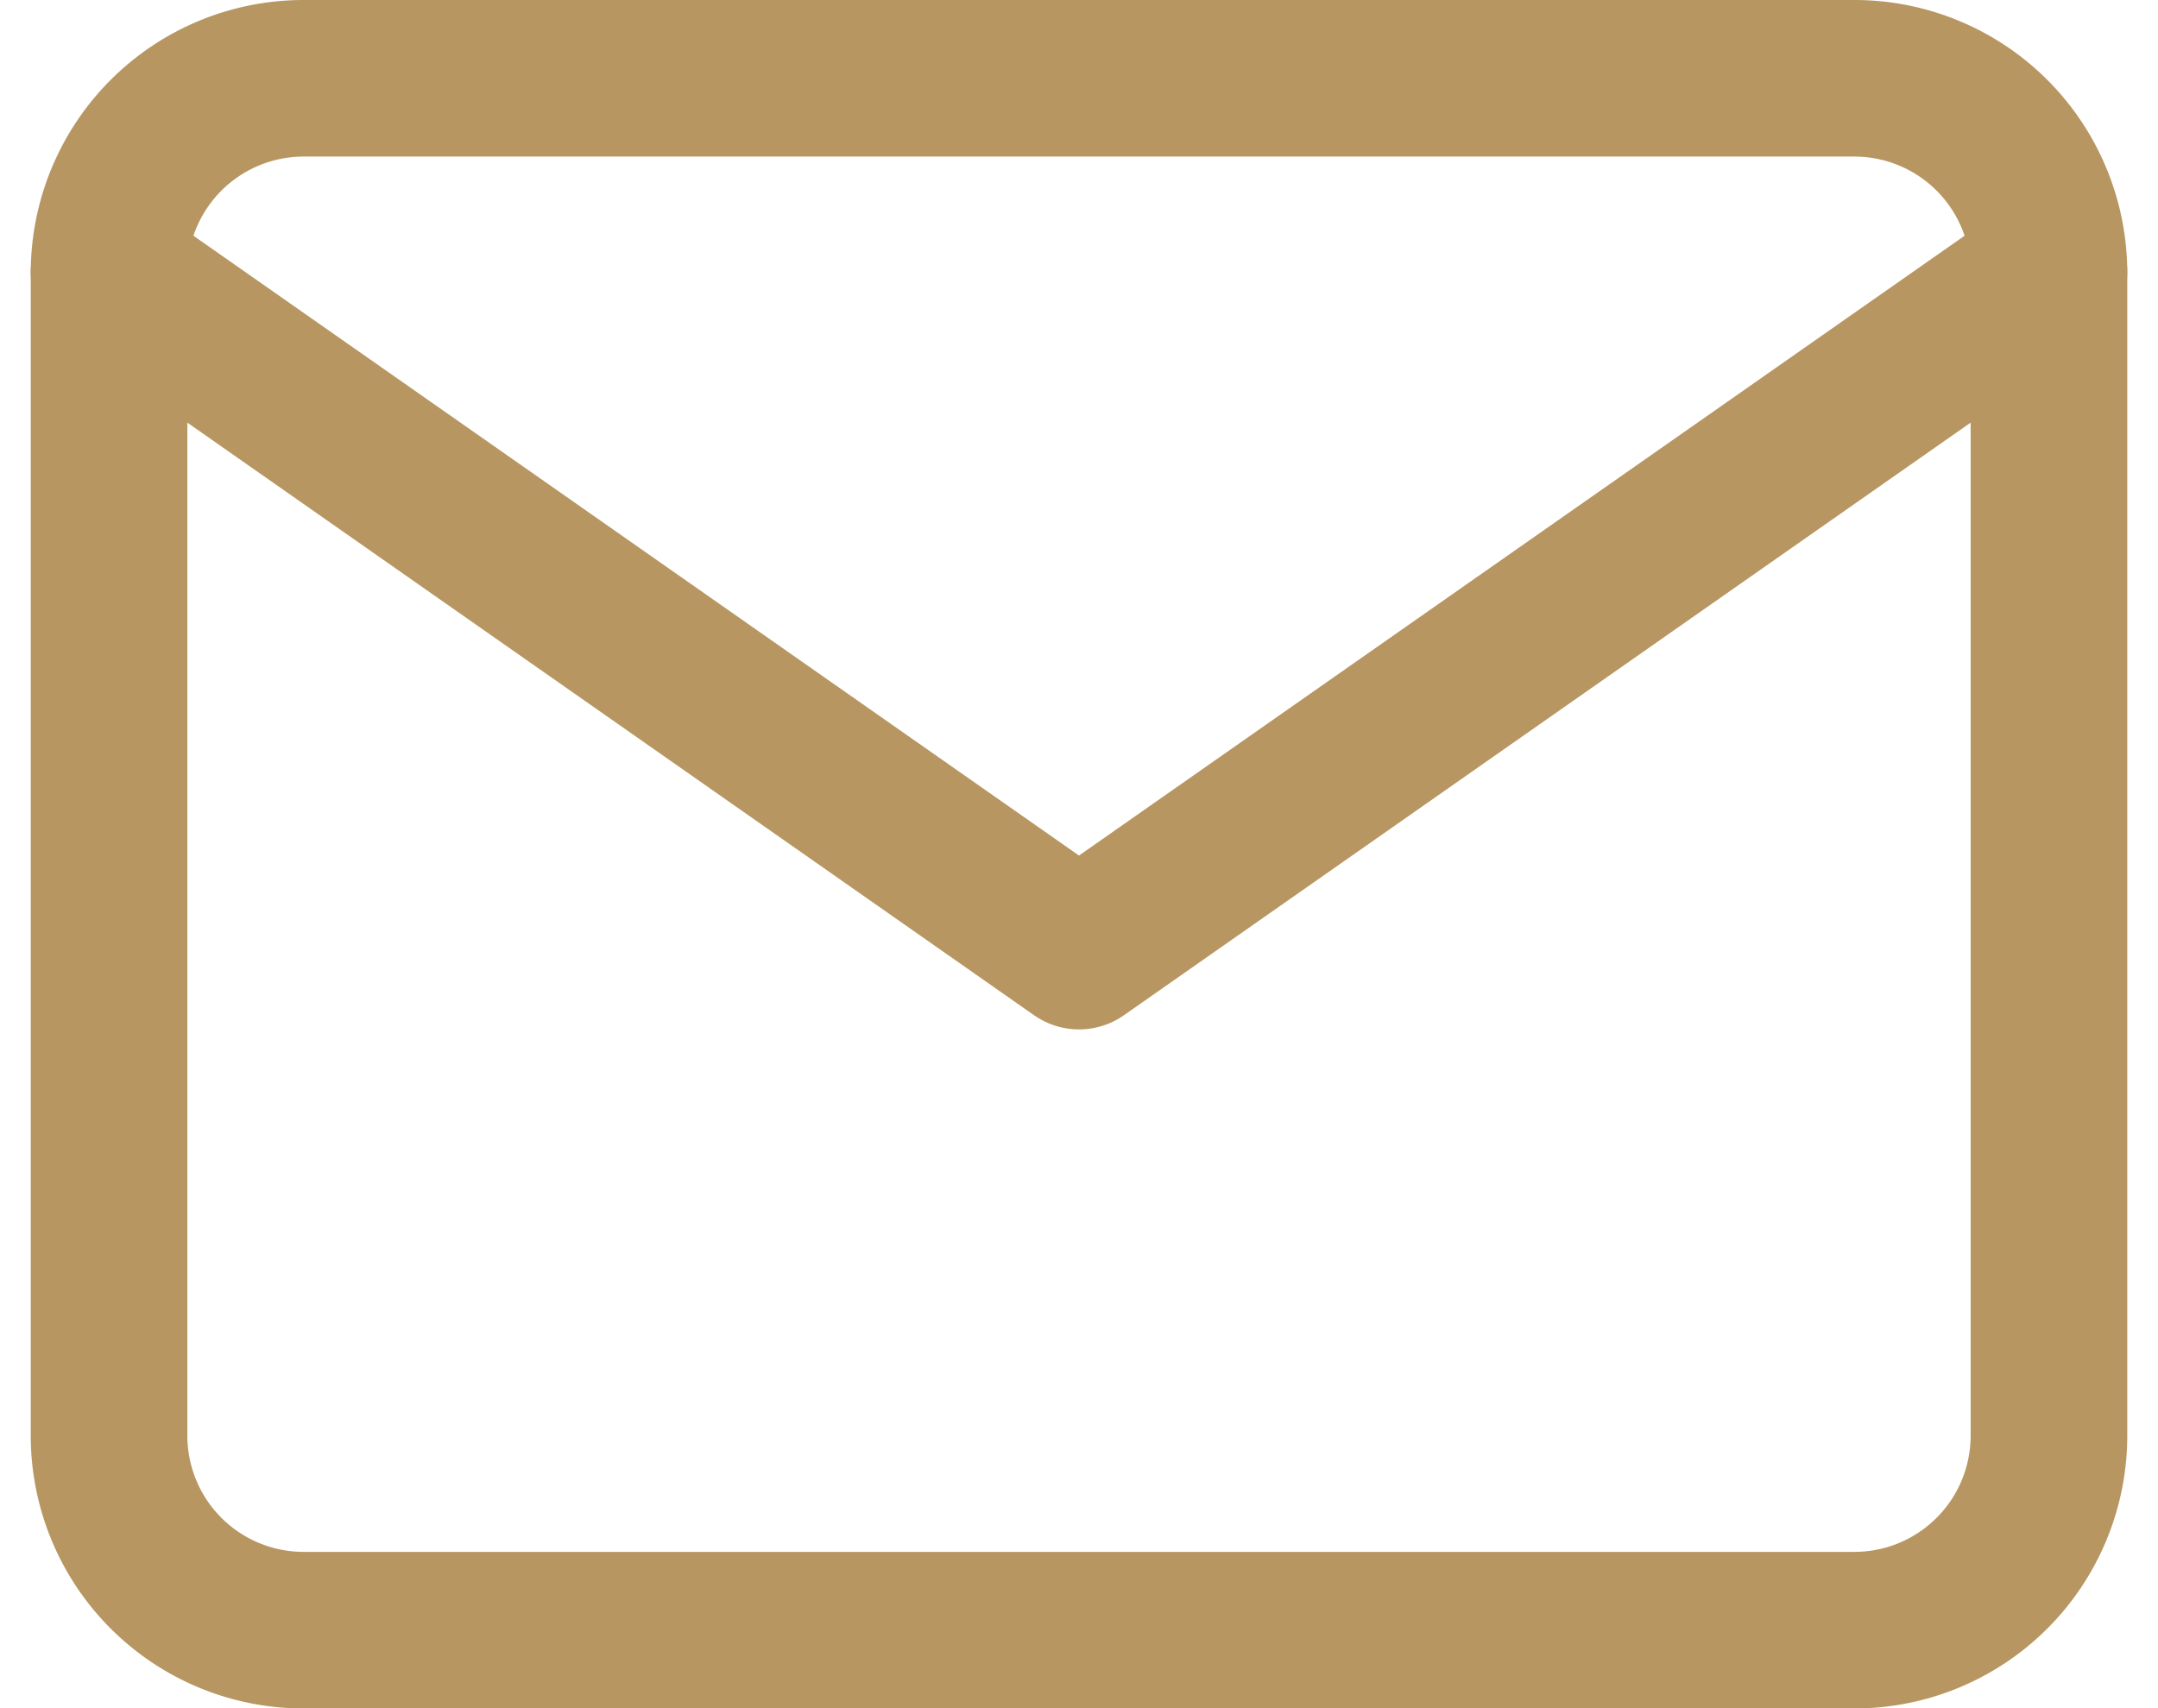 <svg xmlns="http://www.w3.org/2000/svg" width="41.338" height="32.728" viewBox="0 0 41.338 32.728">
  <g id="mail" transform="translate(0.089 -2.5)">
    <path id="Path_11987" data-name="Path 11987" d="M5.716,4H35.444A3.727,3.727,0,0,1,39.16,7.716v22.3a3.727,3.727,0,0,1-3.716,3.716H5.716A3.727,3.727,0,0,1,2,30.012V7.716A3.727,3.727,0,0,1,5.716,4Z" fill="none" stroke="#b79662" stroke-linecap="round" stroke-linejoin="round" stroke-width="3"/>
    <path id="Path_11988" data-name="Path 11988" d="M39.16,6,20.58,19.006,2,6" transform="translate(0 1.716)" fill="none" stroke="#b79662" stroke-linecap="round" stroke-linejoin="round" stroke-width="3"/>
  </g>
</svg>
